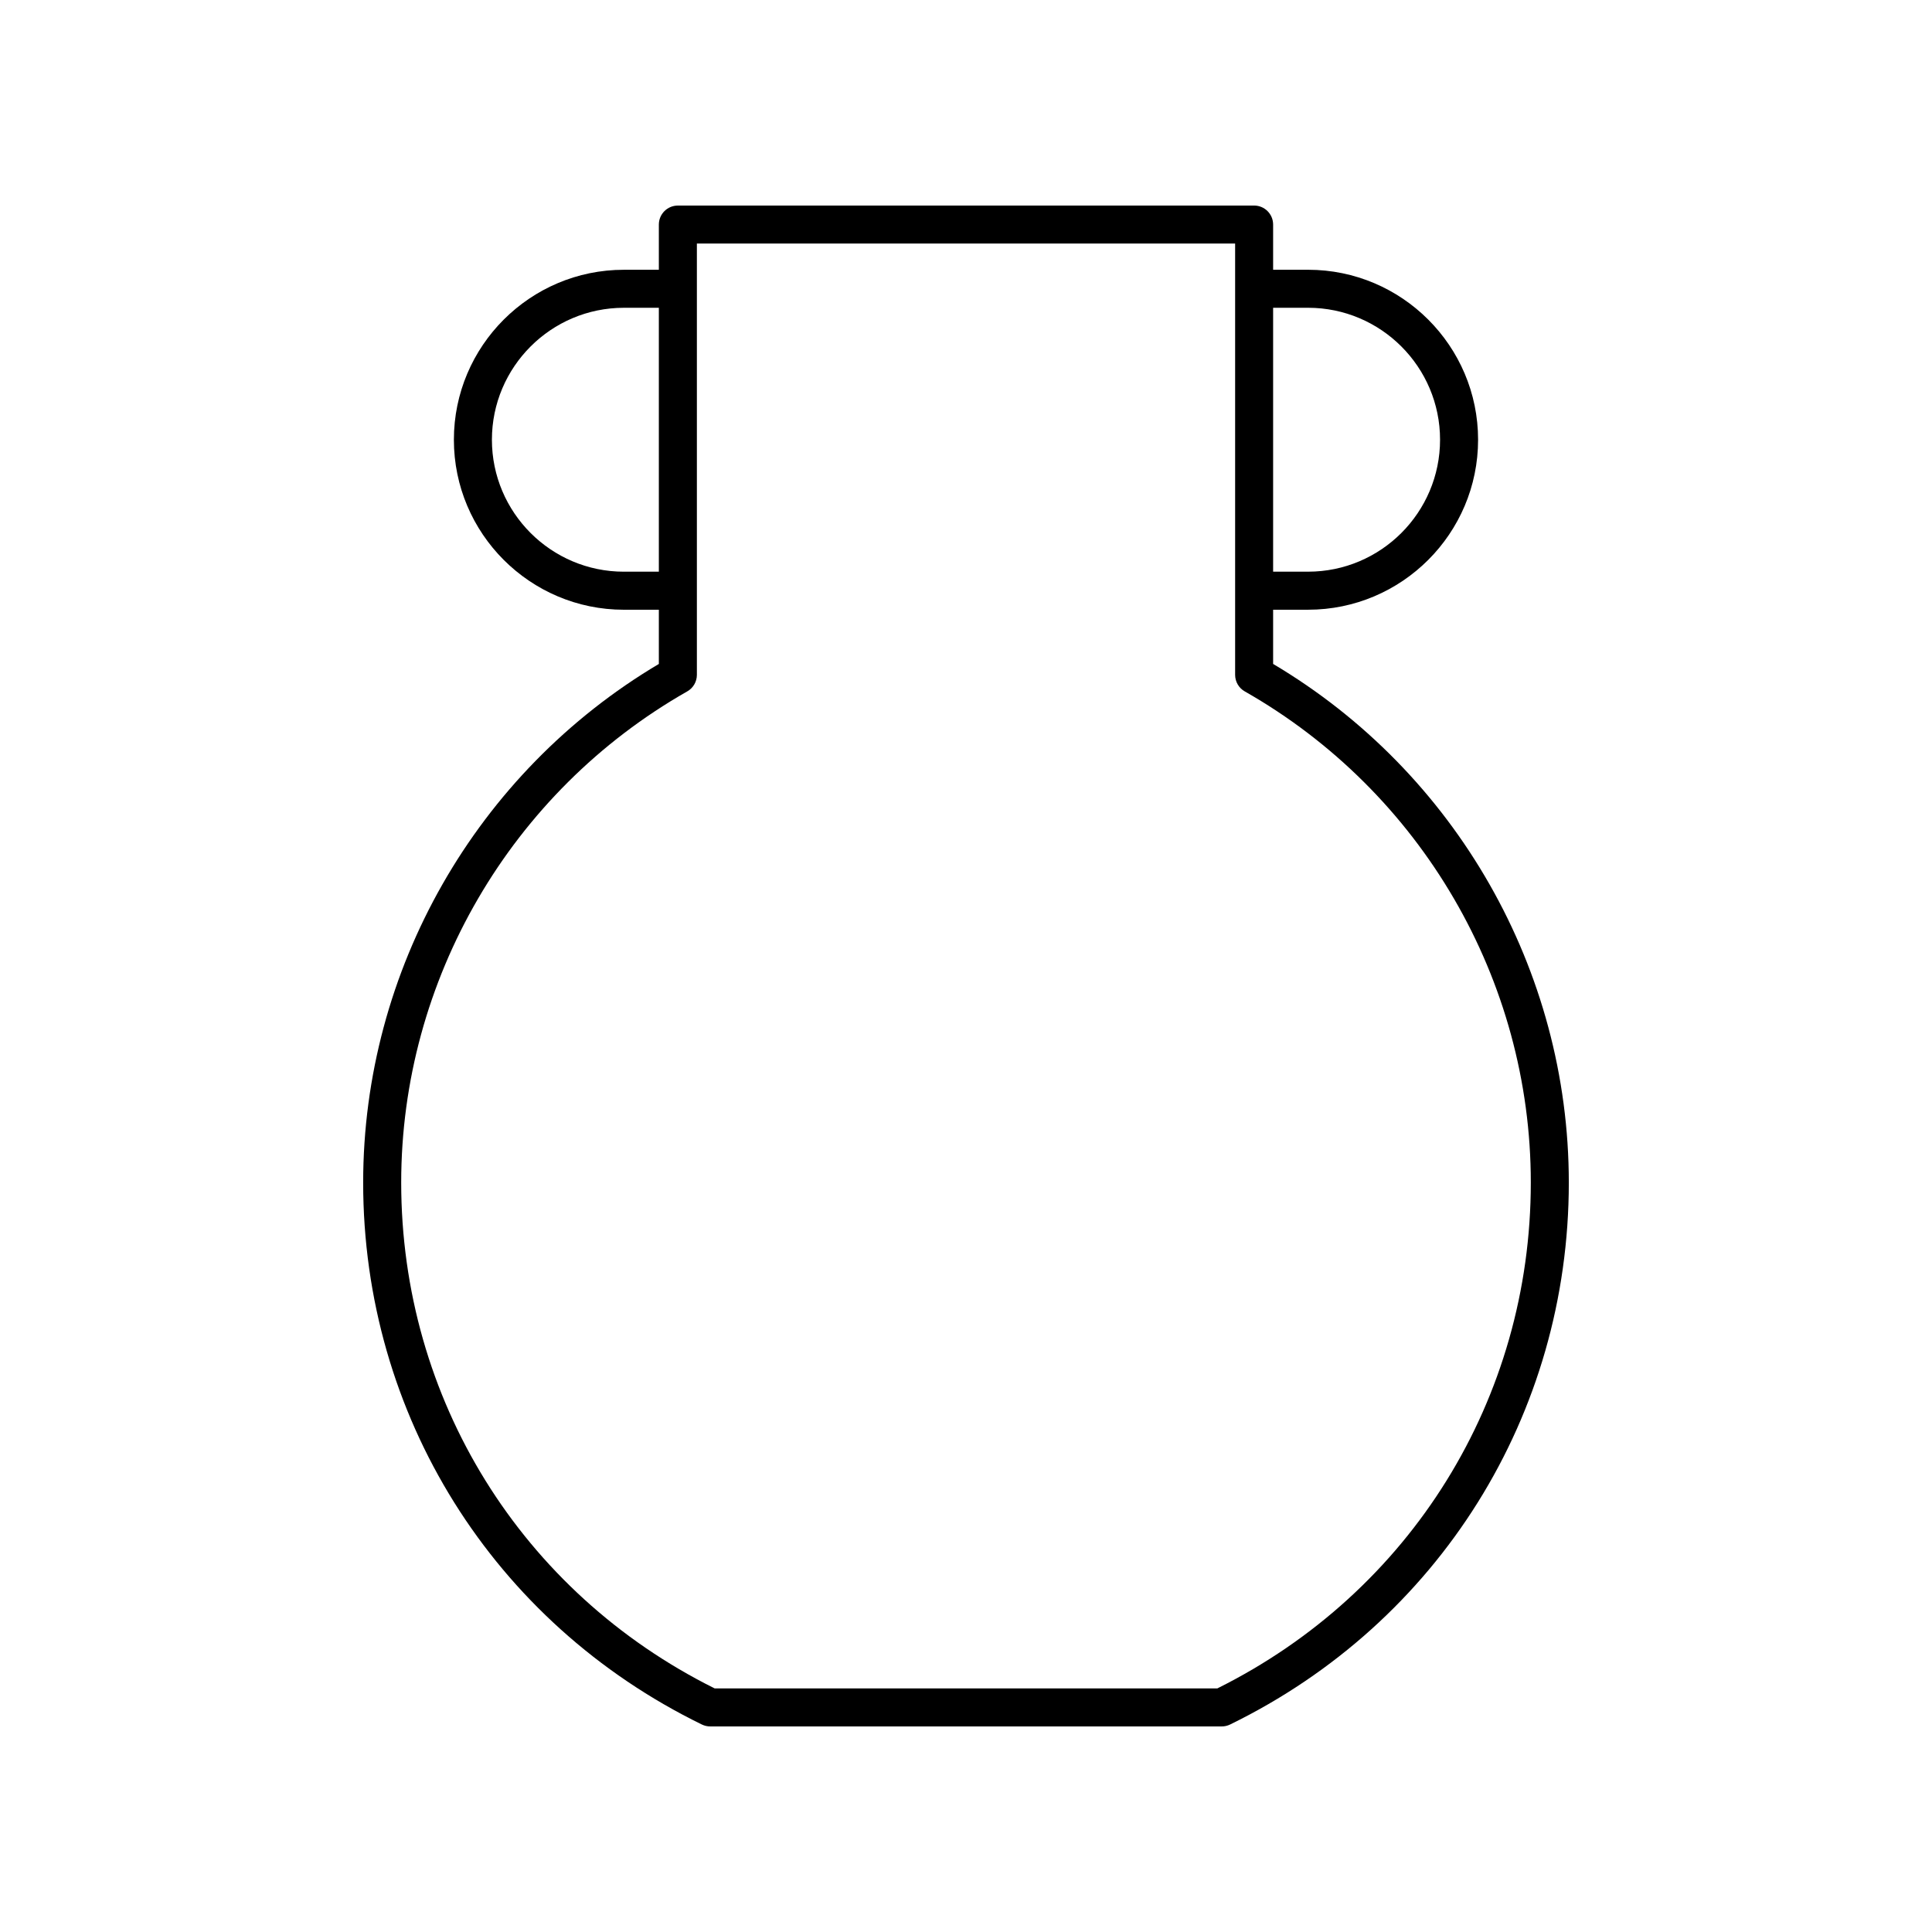<?xml version="1.0" encoding="UTF-8"?>
<!-- Uploaded to: SVG Repo, www.svgrepo.com, Generator: SVG Repo Mixer Tools -->
<svg fill="#000000" width="800px" height="800px" version="1.1" viewBox="144 144 512 512" xmlns="http://www.w3.org/2000/svg">
 <path d="m481.39 319.95v-14.367h9.27c24.84 0 45.047-20.207 45.047-45.047s-20.207-45.047-45.047-45.047h-9.27v-11.977c0-2.781-2.254-5.039-5.039-5.039l-152.71 0.004c-2.781 0-5.039 2.254-5.039 5.039v11.977h-9.27c-24.84 0-45.047 20.207-45.047 45.047 0 24.84 20.207 45.047 45.047 45.047h9.27v14.367c-48.406 28.734-78.359 81.121-78.359 137.44 0 61.559 34.395 116.59 89.762 143.62 0.691 0.332 1.449 0.508 2.215 0.508h135.56c0.766 0 1.523-0.176 2.211-0.512 55.363-27.031 89.762-82.066 89.762-143.62-0.004-56.32-29.953-108.71-78.359-137.44zm0-94.387h9.27c19.281 0 34.969 15.688 34.969 34.969s-15.688 34.969-34.969 34.969h-9.27zm-172.06 69.941c-19.281 0-34.969-15.688-34.969-34.969s15.688-34.969 34.969-34.969h9.27v69.938zm157.27 295.94h-133.21c-51.273-25.508-83.07-76.766-83.07-134.06 0-53.688 29.051-103.56 75.812-130.16 1.574-0.895 2.547-2.566 2.547-4.379v-114.3h142.64v114.3c0 1.812 0.973 3.484 2.547 4.379 46.762 26.602 75.812 76.473 75.812 130.16 0 57.293-31.797 108.55-83.07 134.06z"/>
</svg>